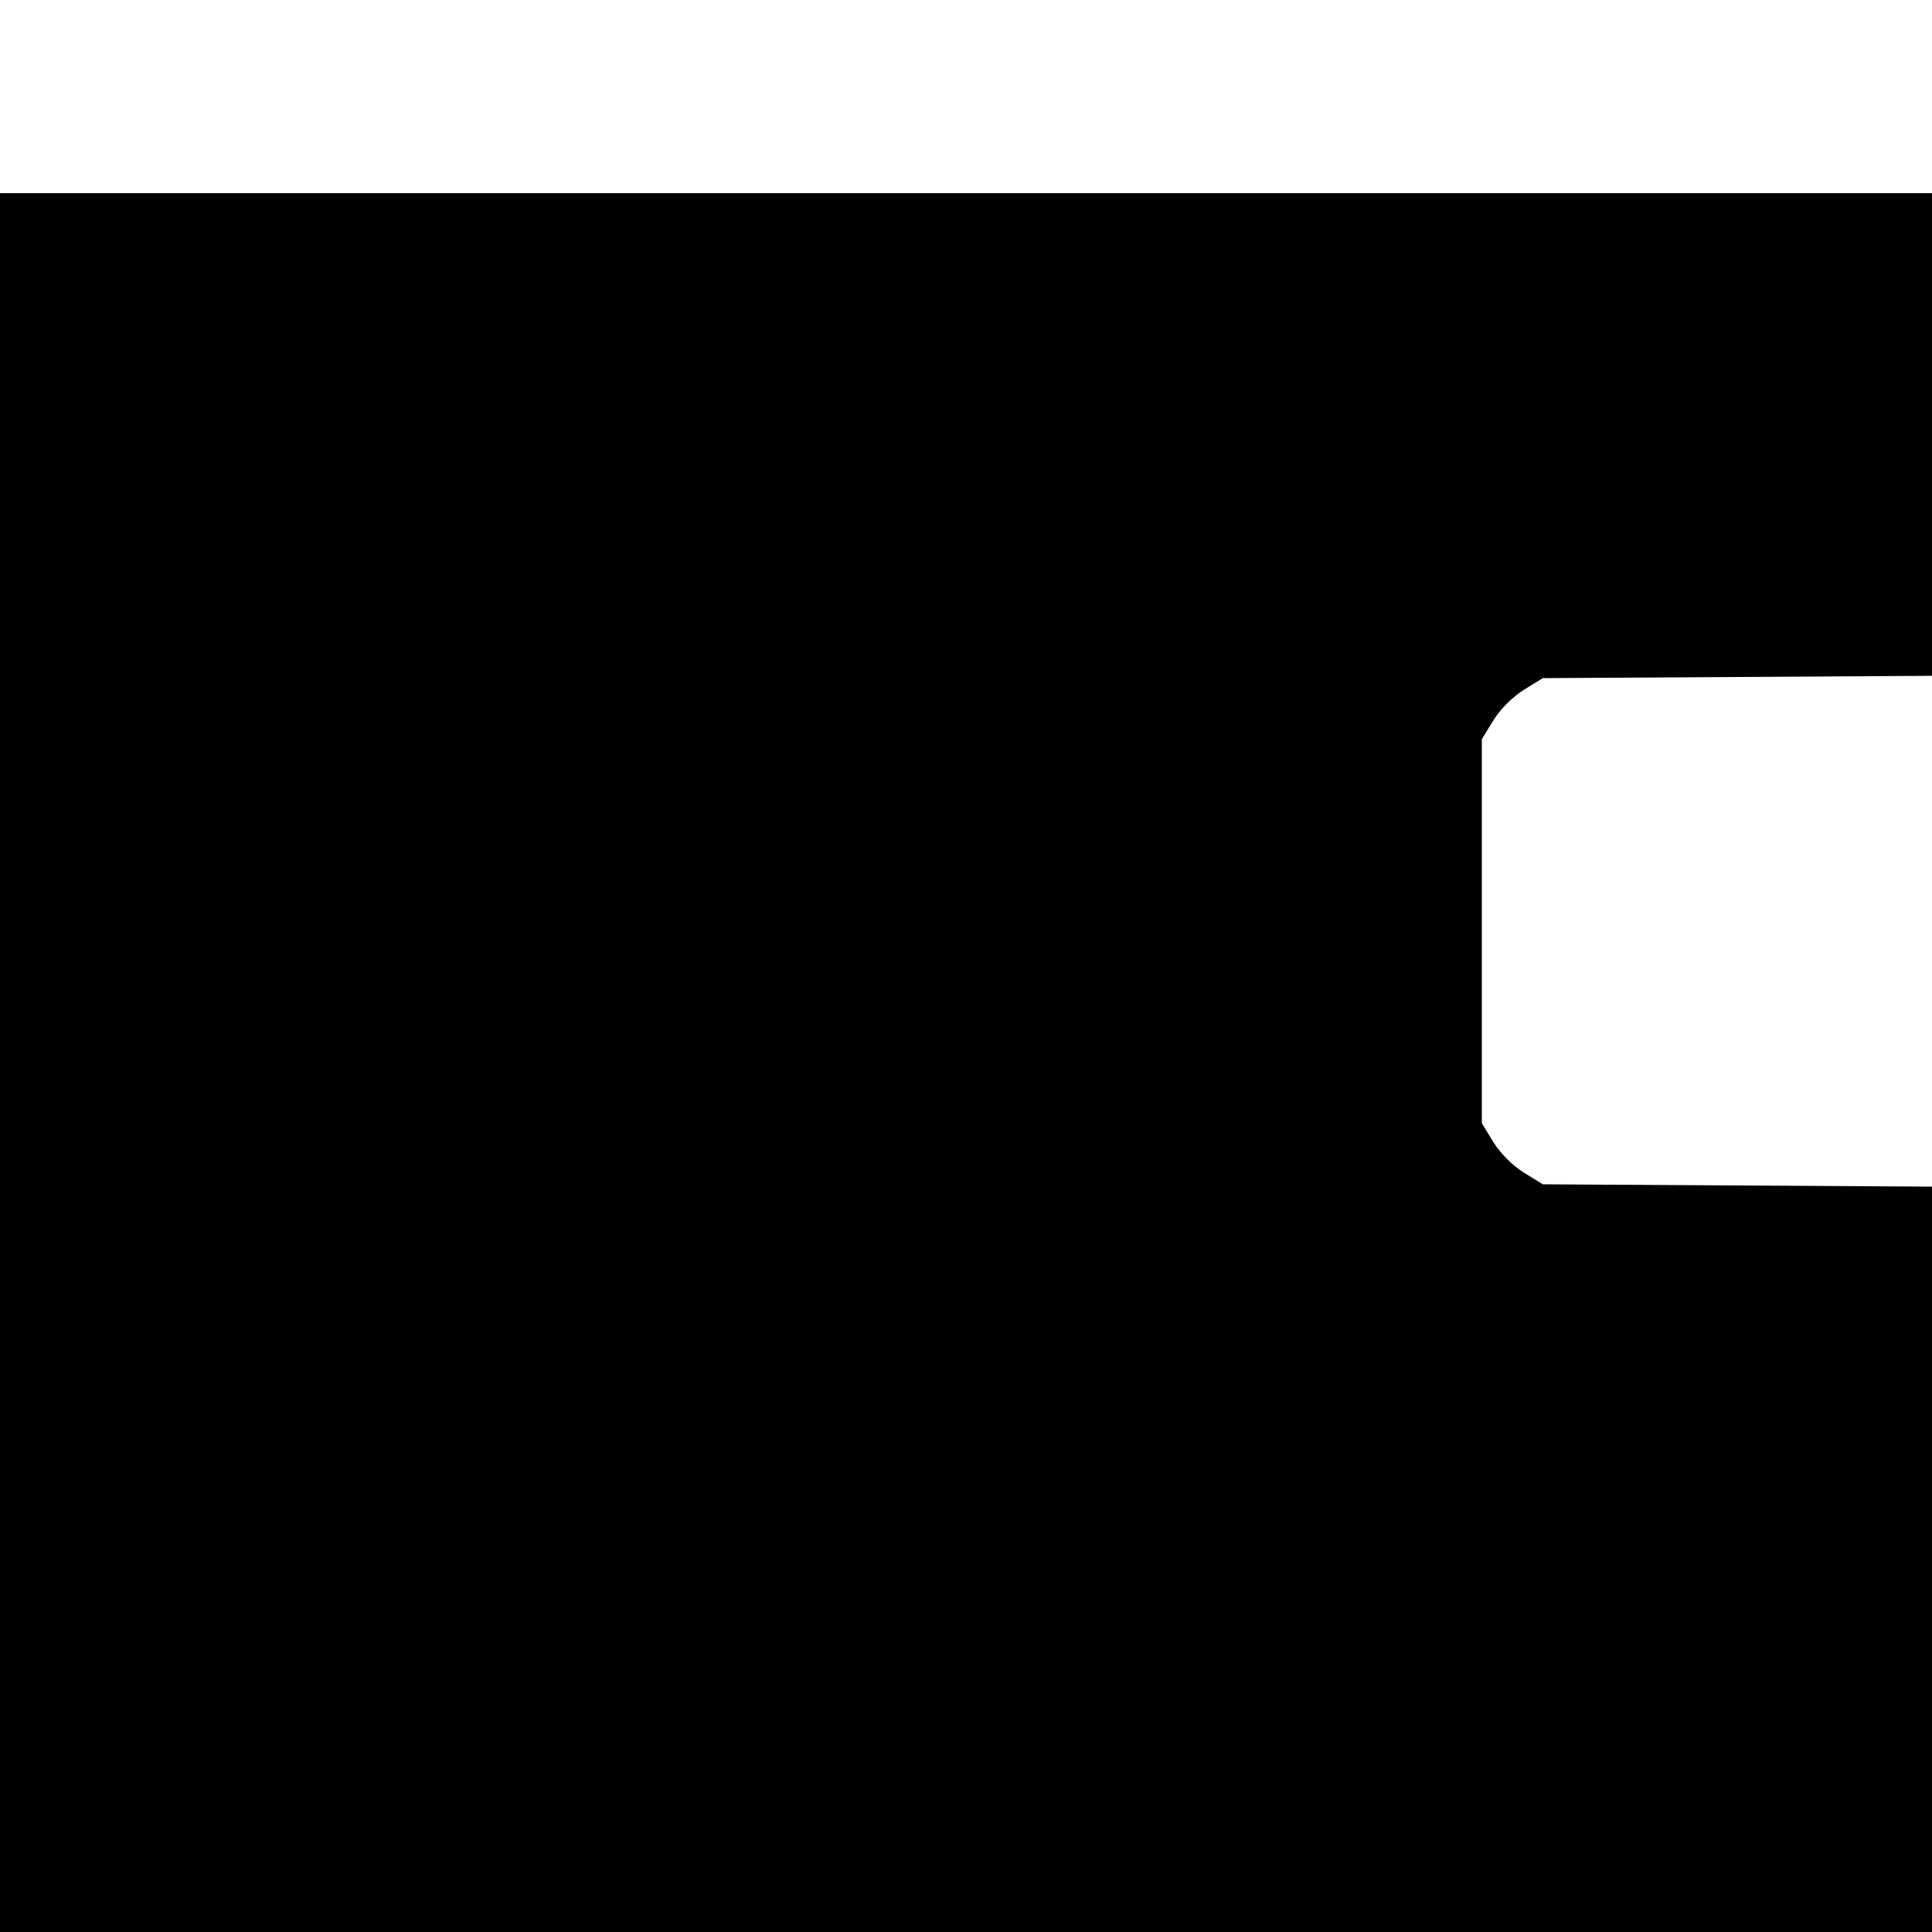 <?xml version="1.0" encoding="UTF-8" standalone="yes"?>
<svg version="1.0" xmlns="http://www.w3.org/2000/svg" width="500" height="500" viewBox="0 0 500 500" preserveAspectRatio="xMidYMid meet">
  <g transform="translate(0,500) scale(0.1,-0.1)" fill="#000000" stroke="none">
    <path d="M0 2250 l0 -2250 2500 0 2500 0 0 965 0 964 -503 3 -504 3 -49 30
c-30 19 -60 49 -79 79 l-30 49 0 497 0 497 30 49 c19 30 49 60 79 79 l49 30
504 3 503 3 0 624 0 625 -2500 0 -2500 0 0 -2250z"/>
  </g>
</svg>